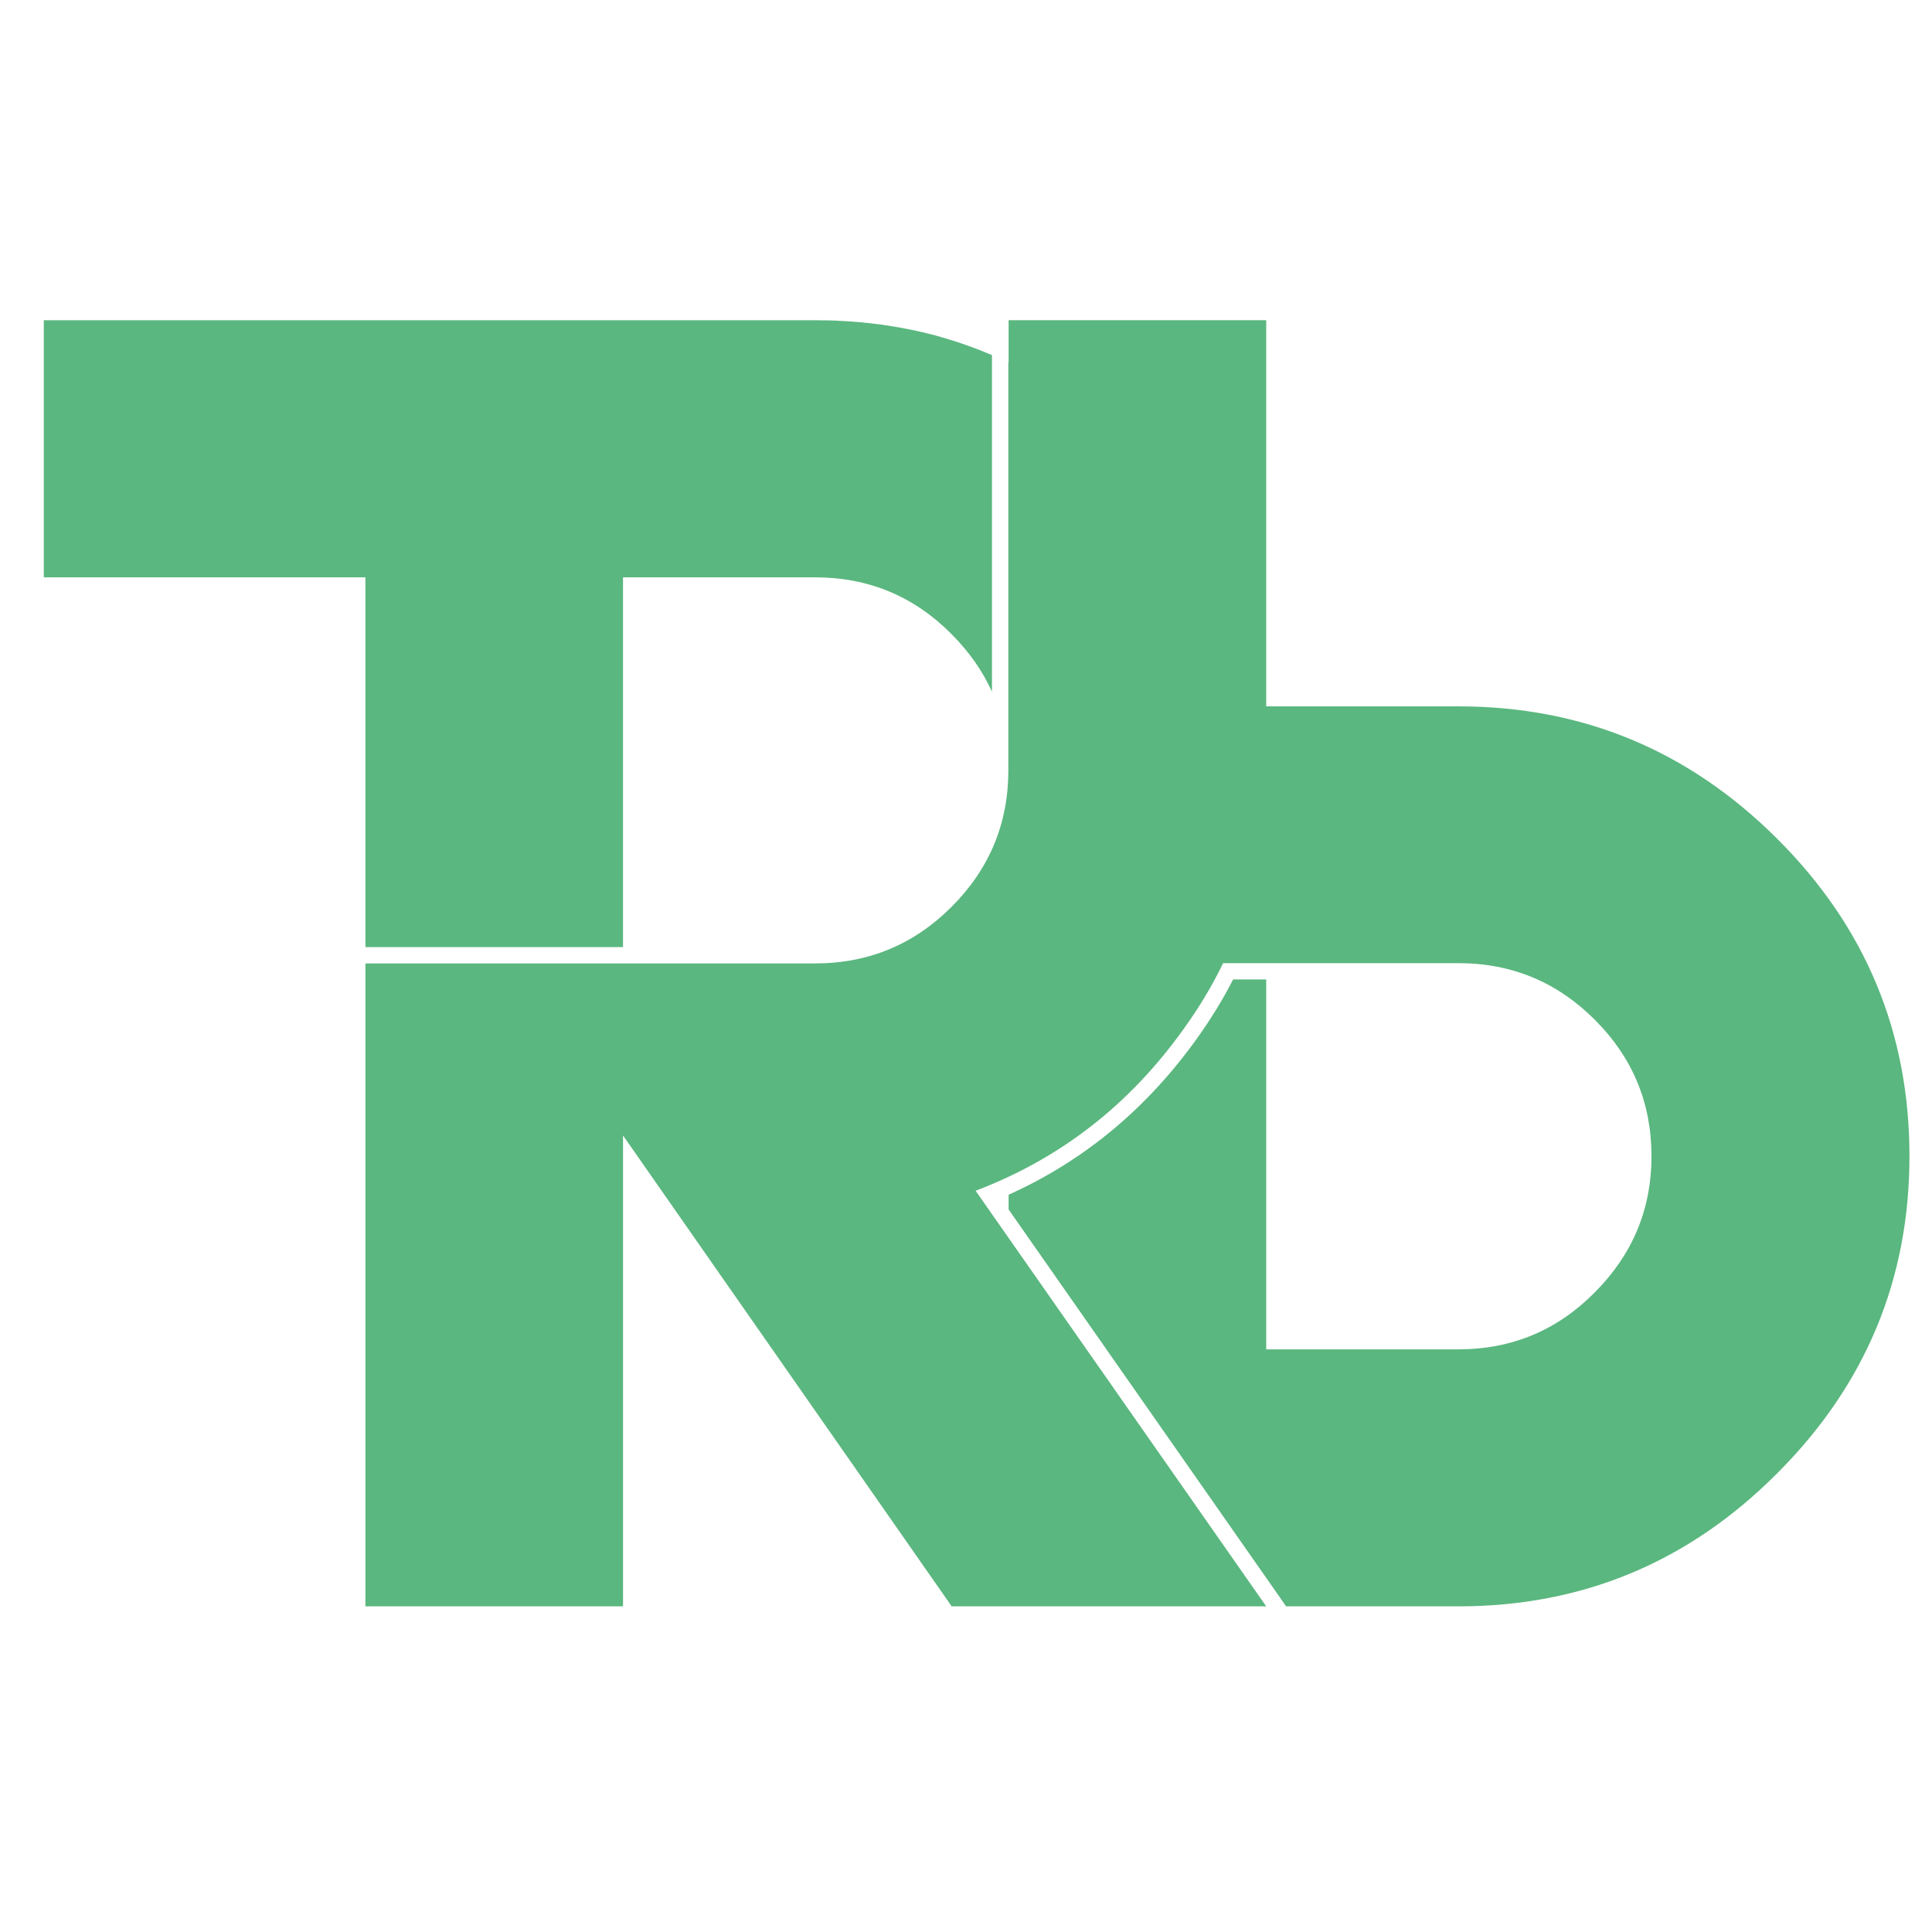 <?xml version="1.0" encoding="utf-8"?>
<!-- Generator: Adobe Illustrator 16.0.0, SVG Export Plug-In . SVG Version: 6.00 Build 0)  -->
<!DOCTYPE svg PUBLIC "-//W3C//DTD SVG 1.1//EN" "http://www.w3.org/Graphics/SVG/1.1/DTD/svg11.dtd">
<svg version="1.1" id="Calque_1" xmlns="http://www.w3.org/2000/svg" xmlns:xlink="http://www.w3.org/1999/xlink" x="0px" y="0px"
	 width="36px" height="36px" viewBox="0 0 36 36" enable-background="new 0 0 36 36" xml:space="preserve">
<path fill="#5AB77F" d="M15.191,10.757L15.191,10.757L15.191,10.757z"/>
<path fill="#5AB77F" d="M18.484,6.617c-0.287-0.123-0.582-0.229-0.882-0.317l0,0L17.565,6.29l-0.012-0.004L17.53,6.279l-0.07-0.02
	h-0.002l-0.003-0.001l-0.006-0.002l-0.092-0.024L17.351,6.23l-0.072-0.018l-0.02-0.004l-0.004-0.002l-0.084-0.02L17.16,6.184
	l-0.005-0.001l-0.094-0.021V6.161L16.97,6.143l-0.008-0.002l-0.011-0.002c-0.061-0.012-0.121-0.024-0.181-0.034l-0.003-0.001
	L16.76,6.102l-0.031-0.005l-0.064-0.011l-0.005-0.001h-0.004h-0.001l-0.09-0.015l-0.006-0.001l-0.015-0.002
	c-0.062-0.009-0.125-0.019-0.188-0.027h-0.002H16.35c-0.067-0.009-0.134-0.017-0.202-0.024h-0.003L16.05,6.006l-0.009-0.001h0
	L15.94,5.997h-0.003h-0.002l-0.097-0.008h-0.006h-0.013l-0.078-0.006h-0.015h-0.005l-0.096-0.005L15.62,5.976l-0.105-0.004h-0.007
	l-0.094-0.002h-0.006H15.39c-0.065-0.002-0.132-0.003-0.198-0.003l0,0h-3.582h-4.8H0.816v4.791h5.993v3.596l0,0v3.294h4.8v-3.294
	l0,0v-3.596h3.582c0.995,0,1.842,0.354,2.542,1.06c0.327,0.329,0.577,0.686,0.751,1.071V6.617L18.484,6.617z"/>
<path fill="#5AB77F" d="M18.794,5.966h4.8v7.196h3.582l0,0c2.31,0,4.287,0.821,5.932,2.46c1.649,1.639,2.472,3.613,2.472,5.922l0,0
	c0,2.298-0.822,4.271-2.472,5.916c-1.645,1.649-3.622,2.472-5.932,2.472l0,0h-3.212l-0.121-0.175l-1.112-1.59l-3.688-5.274
	l-0.249-0.356v-0.275c1.429-0.643,2.595-1.629,3.52-2.926c0.25-0.351,0.474-0.713,0.663-1.085h0.617v3.294l0,0v3.598h3.582l0,0
	c0.995,0,1.843-0.355,2.541-1.062c0.707-0.71,1.056-1.553,1.056-2.536l0,0c0-0.99-0.349-1.837-1.056-2.543
	c-0.698-0.7-1.546-1.055-2.541-1.055l0,0h-2.785h-0.797h-0.467h-0.336c-0.202,0.417-0.444,0.822-0.726,1.213
	c-1.015,1.426-2.309,2.43-3.886,3.028l0,0l0,0l5.415,7.744h-5.861l-6.124-8.774v8.774h-4.8v-7.196v-4.784h4.8h2.425h1.157l0,0
	c0.995,0,1.842-0.355,2.542-1.056c0.705-0.706,1.056-1.553,1.056-2.543V6.755l0.005,0.003V5.966L18.794,5.966z"/>
<path fill="#5AB77F" d="M22.314,19.336L22.314,19.336L22.314,19.336z"/>
</svg>
